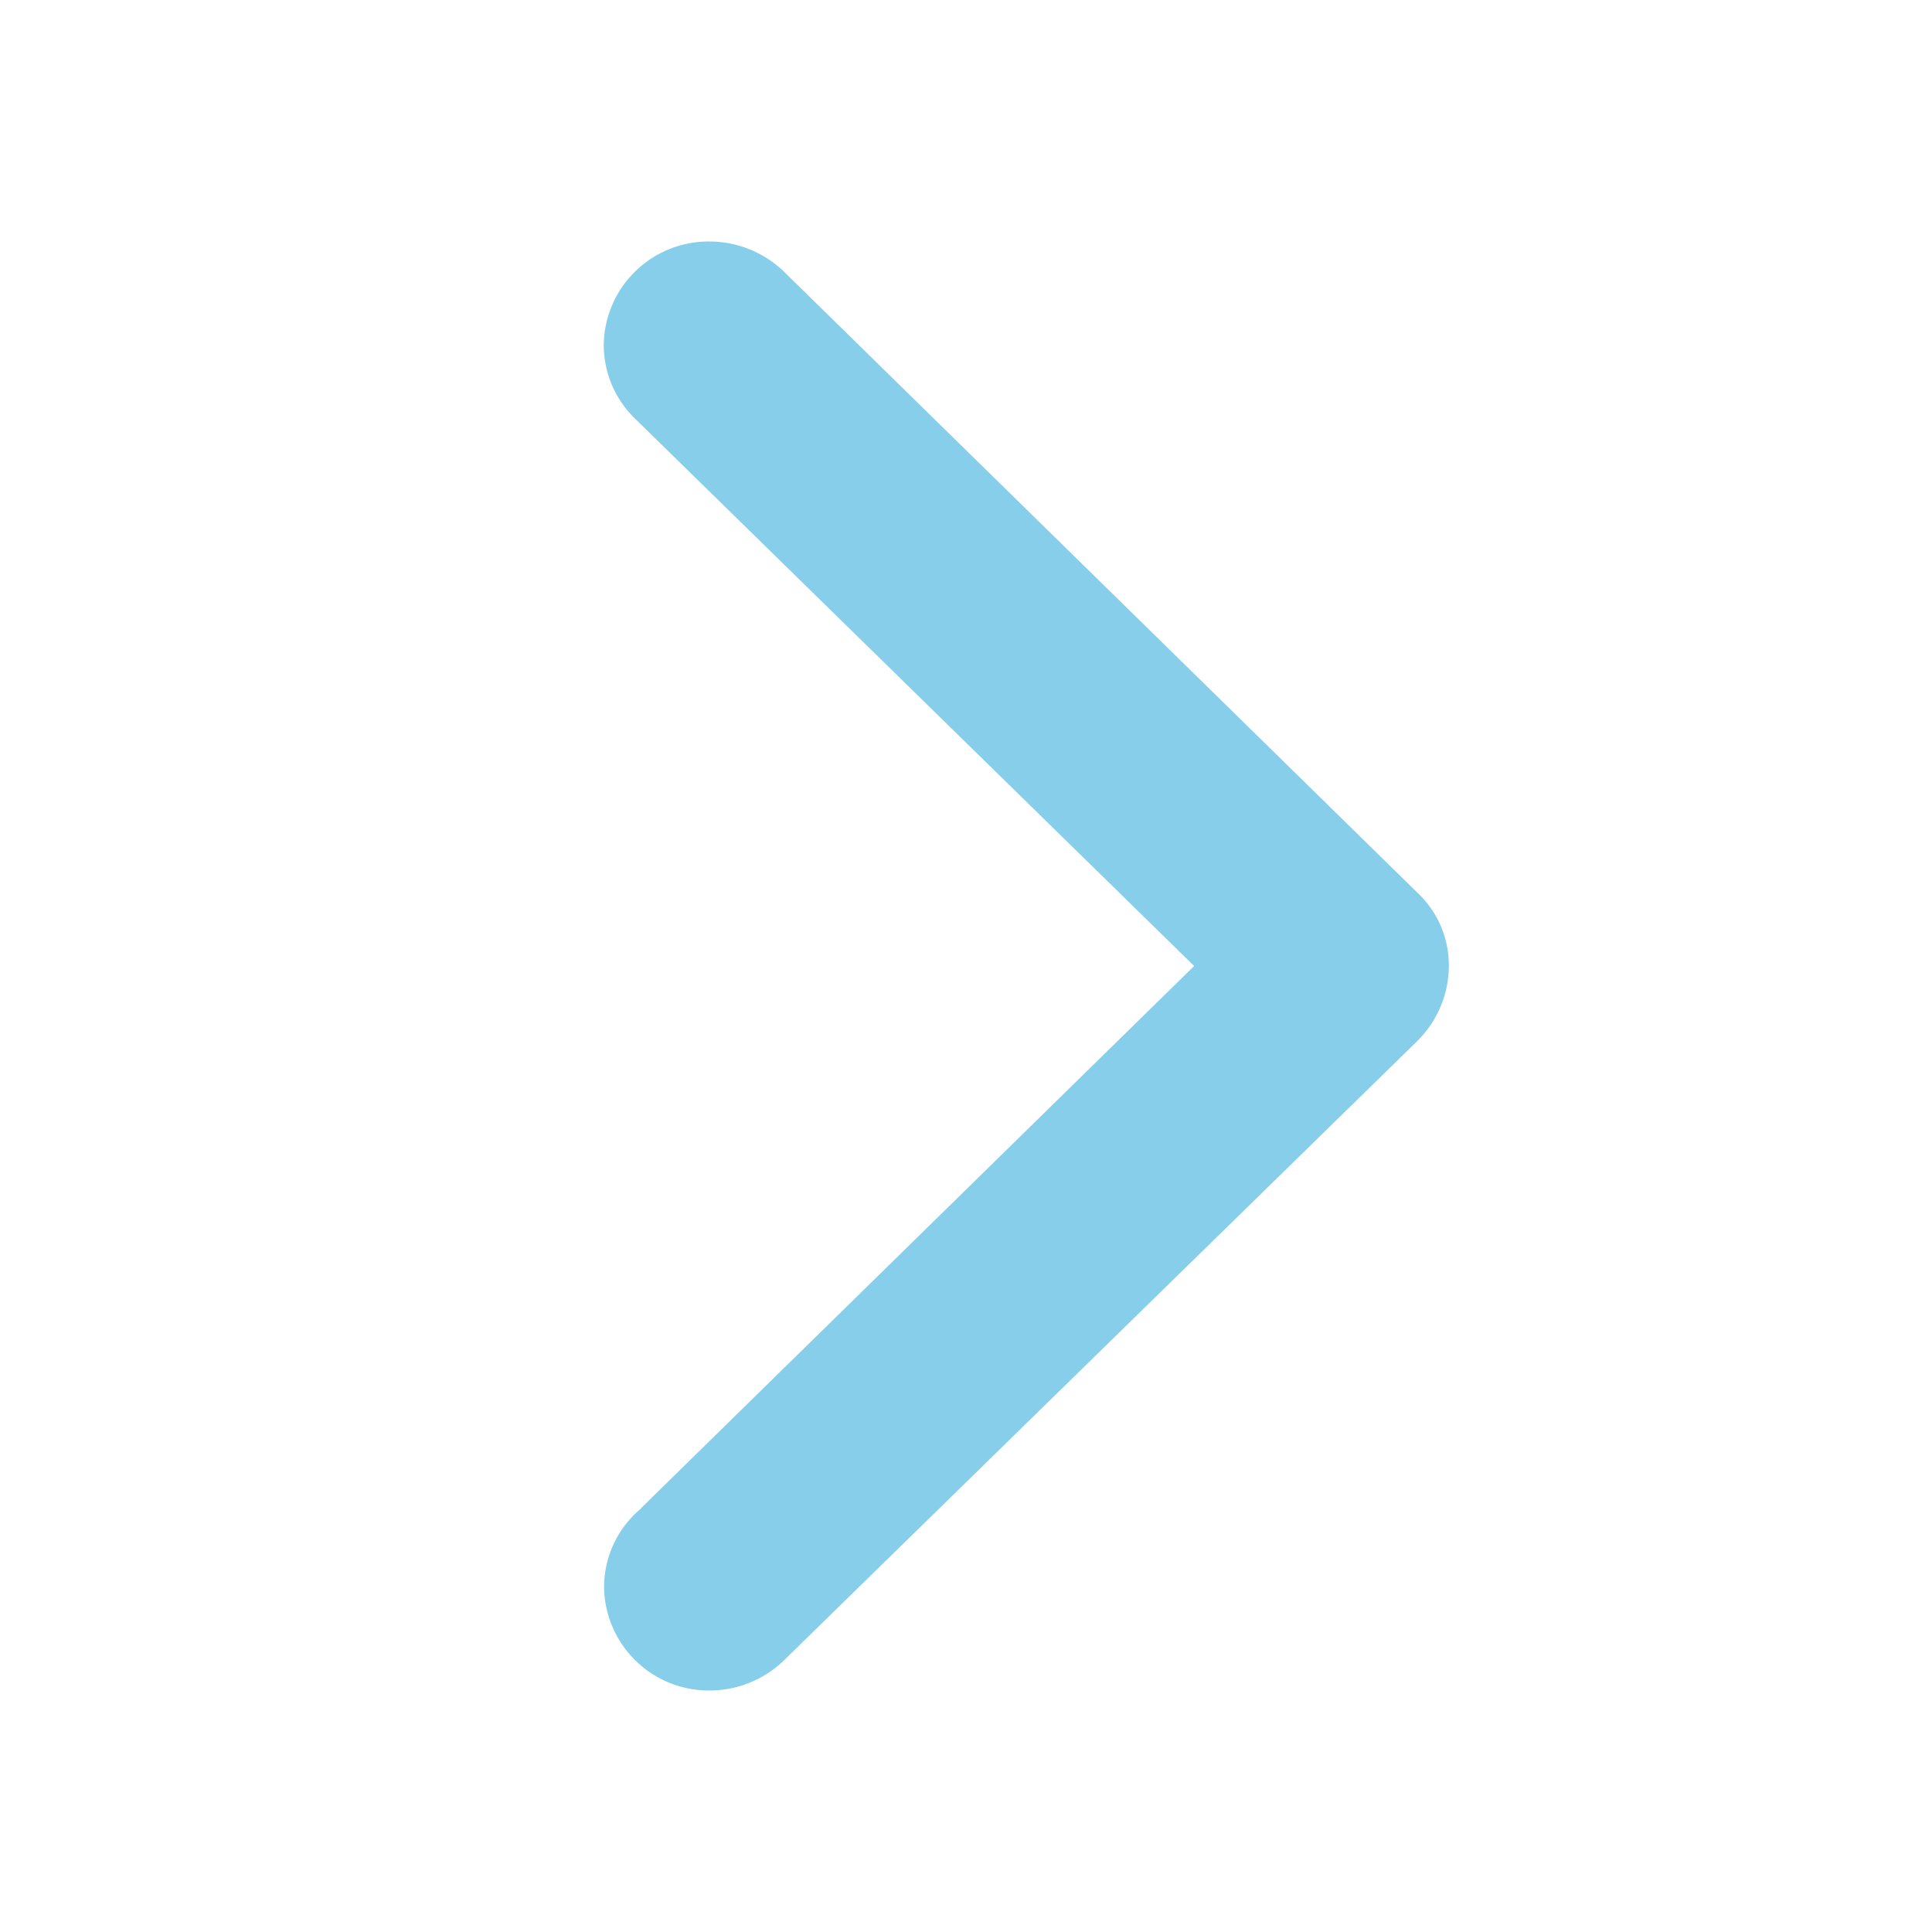 <svg id="icon_pro_arrow" xmlns="http://www.w3.org/2000/svg" width="12" height="12" viewBox="0 0 12 12">
<defs>
    <style>
      .cls-1 {
        fill: #122243;
        opacity: 0;
      }

      .cls-2 {
        fill: #87ceeb;
        fill-rule: evenodd;
      }
    </style>
  </defs>
  <rect id="范围" class="cls-1" width="12" height="12"/>
  <path id="箭头" class="cls-2" d="M675.979,2279.37l3.438-3.37-3.483-3.41h0a0.638,0.638,0,0,1-.184-0.45,0.651,0.651,0,0,1,.656-0.64,0.669,0.669,0,0,1,.456.18h0l3.937,3.86h0a0.619,0.619,0,0,1,.2.46h0a0.659,0.659,0,0,1-.2.47h0l-3.937,3.85h0a0.666,0.666,0,0,1-.454.18,0.651,0.651,0,0,1-.656-0.64,0.637,0.637,0,0,1,.229-0.49h0Zm0,0" transform="translate(-672 -2270)"/>
</svg>
